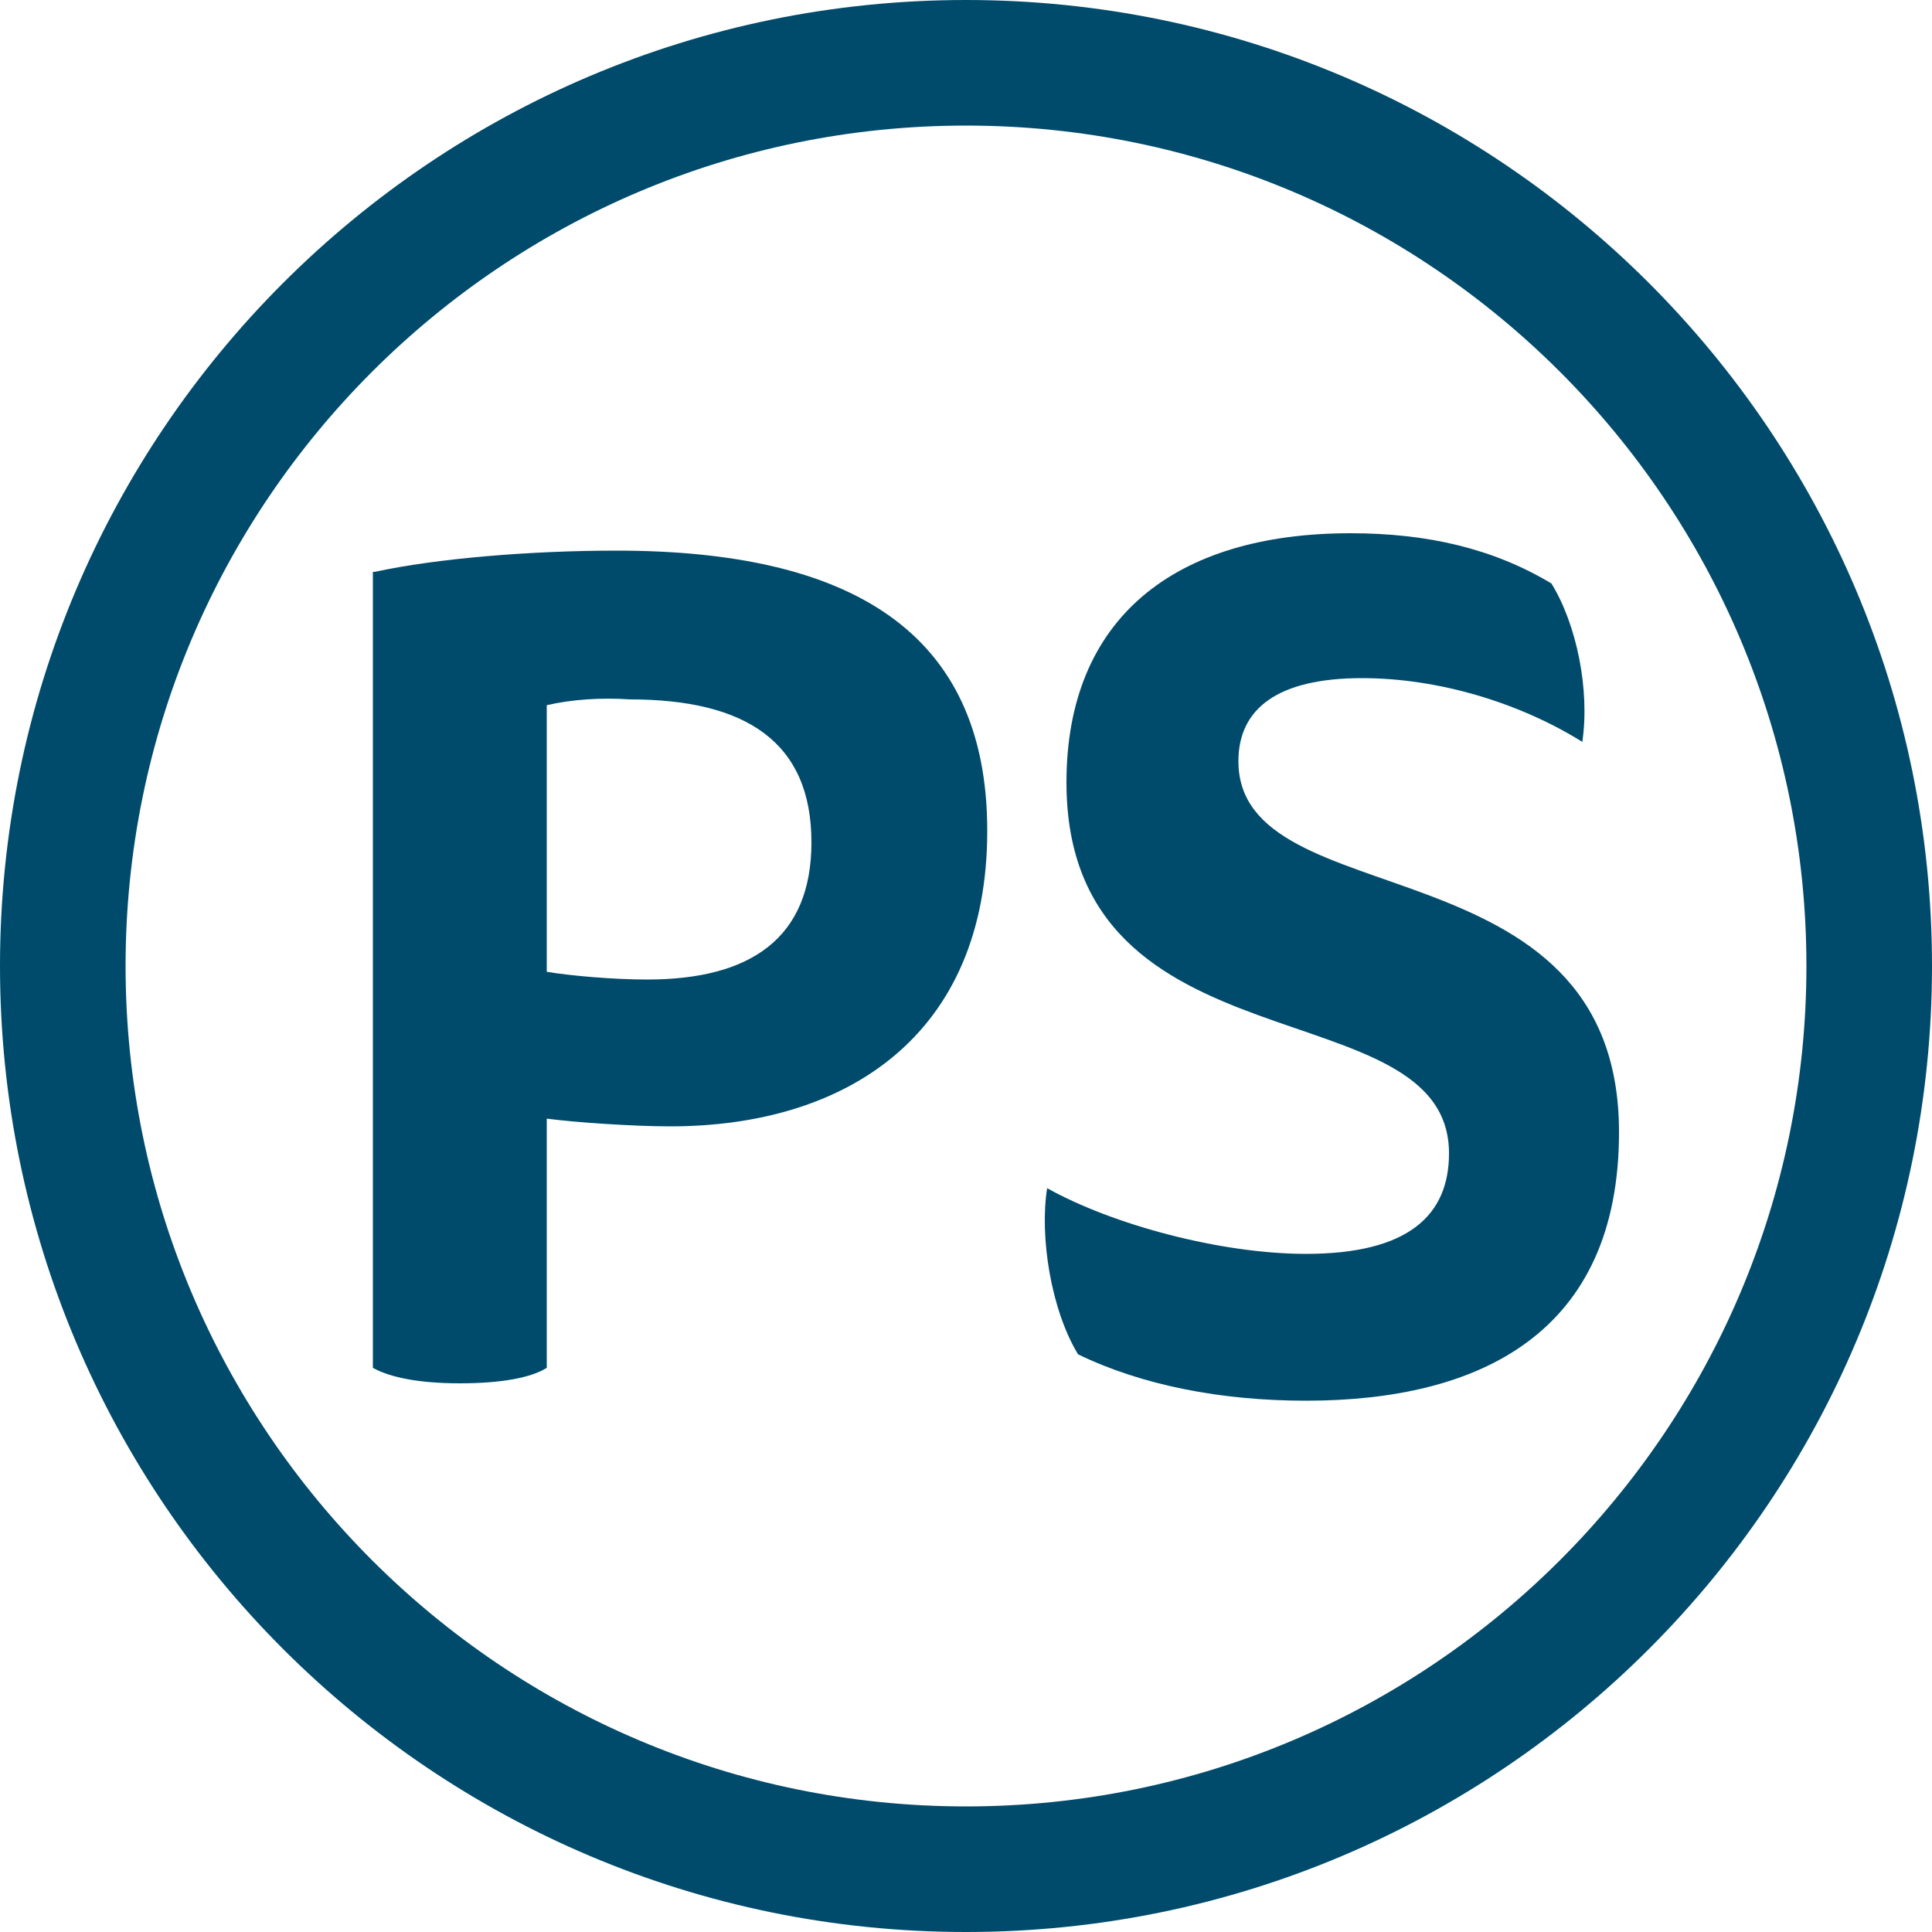 <?xml version="1.0" encoding="utf-8"?>
<!-- Generator: Adobe Illustrator 28.1.0, SVG Export Plug-In . SVG Version: 6.00 Build 0)  -->
<svg version="1.2" baseProfile="tiny-ps" id="Layer_1" xmlns="http://www.w3.org/2000/svg" xmlns:xlink="http://www.w3.org/1999/xlink"
	  viewBox="0 0 100 100" xml:space="preserve"><title>PerkSpot</title>
<path fill="#004B6B" d="M50,0C22.4,0,0,22.4,0,50s22.4,50,50,50s50-22.4,50-50S77.6,0,50,0z M50,93.5C26,93.5,6.5,74,6.5,50
	S26,6.5,50,6.5S93.5,26,93.5,50S74,93.5,50,93.5z"/>
<path fill="#004B6B" d="M31.9,28.5c-4.4,0-9.3,0.4-12.5,1.1h-0.1v41.2c0.9,0.5,2.4,0.8,4.5,0.8c2.2,0,3.7-0.3,4.5-0.8V57.9
	c1.5,0.2,4.5,0.4,6.4,0.4c9.1,0,16.4-4.7,16.4-15.3C51.1,32.6,43.9,28.5,31.9,28.5z M33.5,50.7c-1.8,0-4-0.2-5.2-0.4V36.5
	c1.3-0.3,2.8-0.4,4.3-0.3c6,0,9.4,2.2,9.4,7.4C42,48.6,38.8,50.7,33.5,50.7z"/>
<path fill="#004B6B" d="M67.6,64.9c5.3,0,7.4-2,7.4-5.2c0-8.7-19.8-4-19.8-19.2c0-8.5,5.6-12.9,14.7-12.9c4,0,7.4,0.8,10.4,2.6
	c1.3,2.1,2,5.5,1.6,8.2c-3.2-2-7.4-3.3-11.4-3.3c-4.4,0-6.4,1.6-6.4,4.3c0,8.2,19.7,3.9,19.7,19.2c0,10.4-7.2,13.9-16.2,13.9
	c-4.4,0-8.5-0.8-11.8-2.4c-1.4-2.3-2-6.1-1.6-8.6C57.6,63.4,63.2,64.9,67.6,64.9z"/>
</svg>
